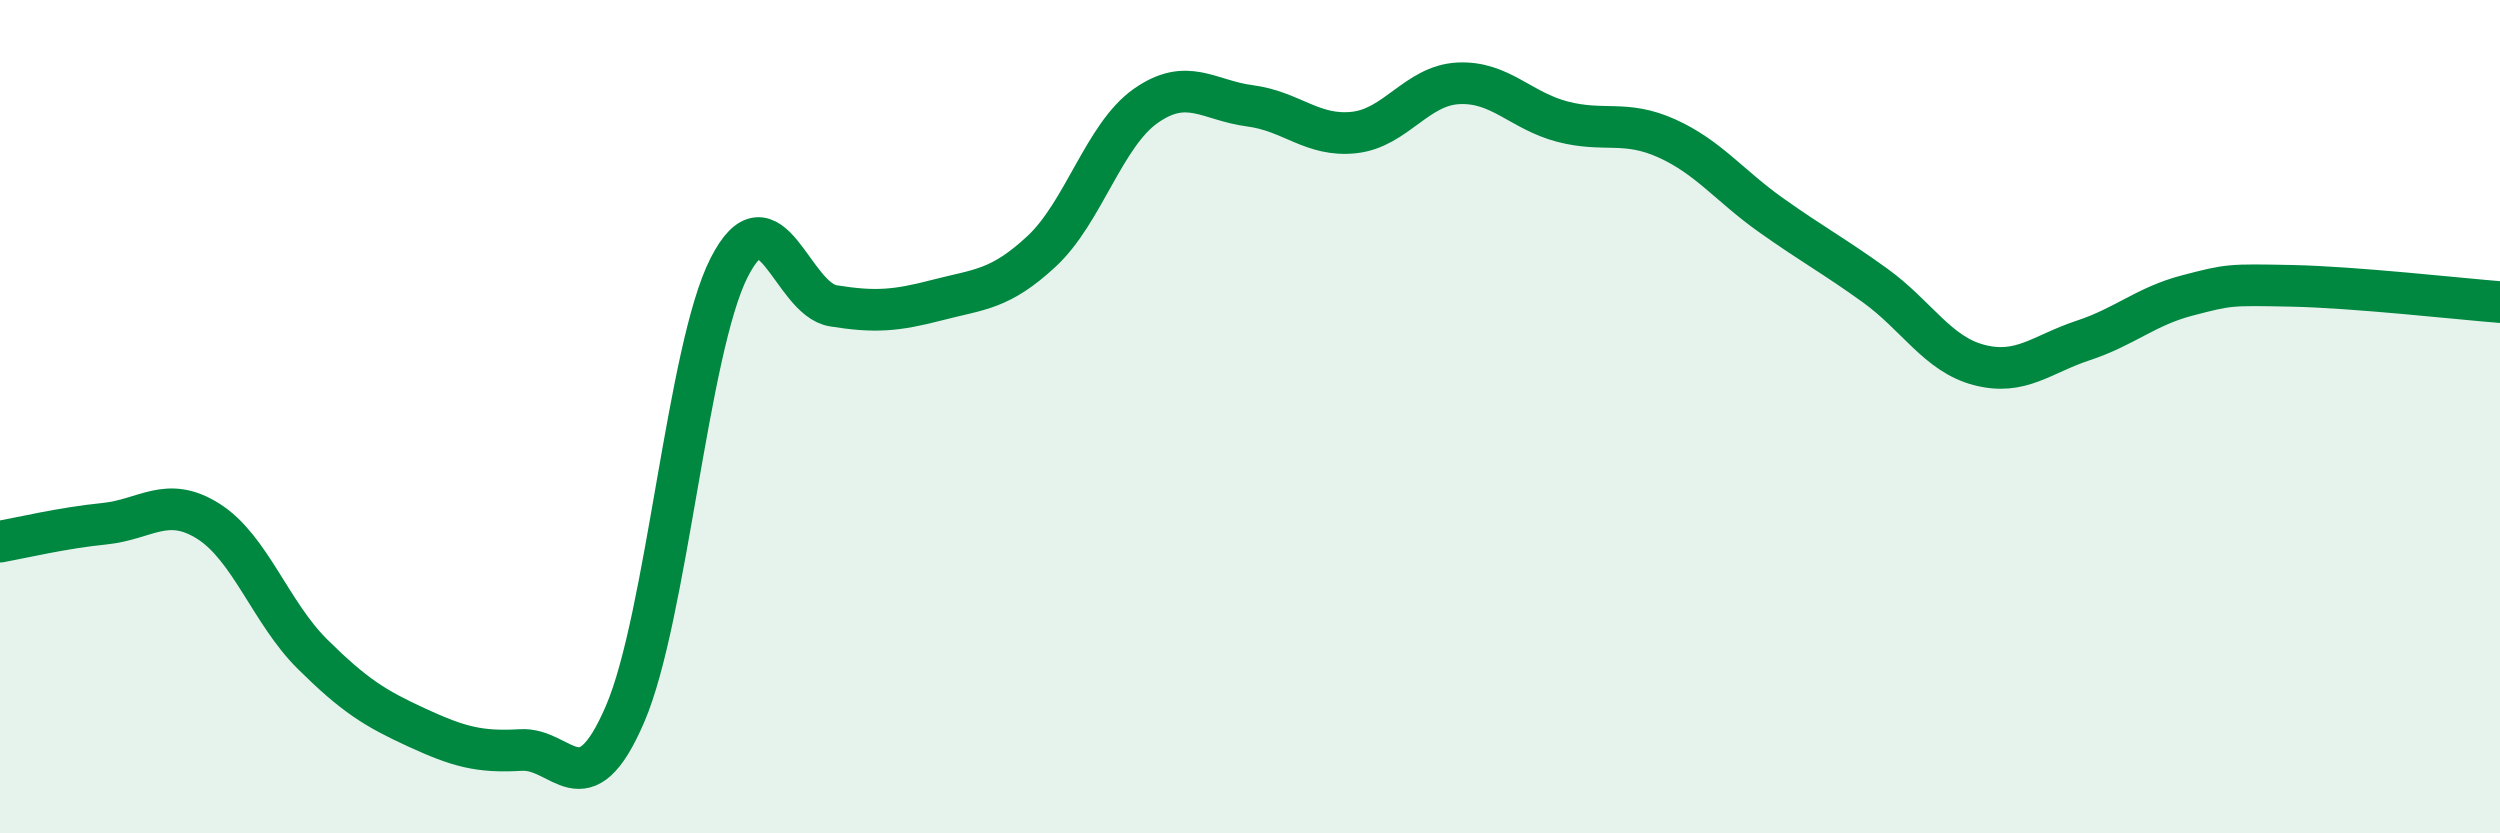 
    <svg width="60" height="20" viewBox="0 0 60 20" xmlns="http://www.w3.org/2000/svg">
      <path
        d="M 0,13 C 0.5,12.91 1.5,12.67 2.5,12.57 C 3.5,12.47 4,11.88 5,12.51 C 6,13.14 6.5,14.71 7.5,15.7 C 8.5,16.69 9,17 10,17.46 C 11,17.92 11.5,18.06 12.5,18 C 13.5,17.94 14,19.46 15,17.14 C 16,14.82 16.5,8.38 17.5,6.42 C 18.5,4.46 19,7.18 20,7.34 C 21,7.5 21.5,7.46 22.5,7.2 C 23.5,6.94 24,6.96 25,6.03 C 26,5.1 26.5,3.24 27.5,2.54 C 28.5,1.84 29,2.41 30,2.54 C 31,2.67 31.5,3.29 32.5,3.18 C 33.5,3.07 34,2.05 35,2 C 36,1.95 36.5,2.66 37.5,2.92 C 38.5,3.18 39,2.87 40,3.32 C 41,3.77 41.5,4.45 42.5,5.16 C 43.5,5.87 44,6.13 45,6.85 C 46,7.57 46.5,8.5 47.5,8.76 C 48.5,9.02 49,8.5 50,8.17 C 51,7.84 51.5,7.35 52.5,7.09 C 53.5,6.83 53.5,6.83 55,6.86 C 56.5,6.89 59,7.17 60,7.25L60 20L0 20Z"
        fill="#008740"
        opacity="0.1"
        stroke-linecap="round"
        stroke-linejoin="round"
      />
      <path
        d="M 0,13 C 0.5,12.91 1.5,12.67 2.5,12.57 C 3.5,12.47 4,11.88 5,12.51 C 6,13.14 6.5,14.71 7.5,15.7 C 8.5,16.69 9,17 10,17.46 C 11,17.92 11.5,18.06 12.5,18 C 13.5,17.94 14,19.46 15,17.14 C 16,14.82 16.5,8.38 17.5,6.42 C 18.5,4.46 19,7.18 20,7.34 C 21,7.5 21.5,7.46 22.5,7.2 C 23.5,6.94 24,6.96 25,6.03 C 26,5.1 26.5,3.24 27.5,2.54 C 28.5,1.84 29,2.41 30,2.54 C 31,2.67 31.5,3.29 32.5,3.18 C 33.5,3.07 34,2.05 35,2 C 36,1.95 36.5,2.66 37.5,2.92 C 38.5,3.18 39,2.87 40,3.32 C 41,3.77 41.5,4.45 42.5,5.16 C 43.5,5.87 44,6.13 45,6.85 C 46,7.57 46.5,8.5 47.5,8.76 C 48.5,9.02 49,8.5 50,8.17 C 51,7.84 51.5,7.35 52.5,7.09 C 53.5,6.83 53.5,6.83 55,6.86 C 56.5,6.89 59,7.17 60,7.25"
        stroke="#008740"
        stroke-width="1"
        fill="none"
        stroke-linecap="round"
        stroke-linejoin="round"
      />
    </svg>
  